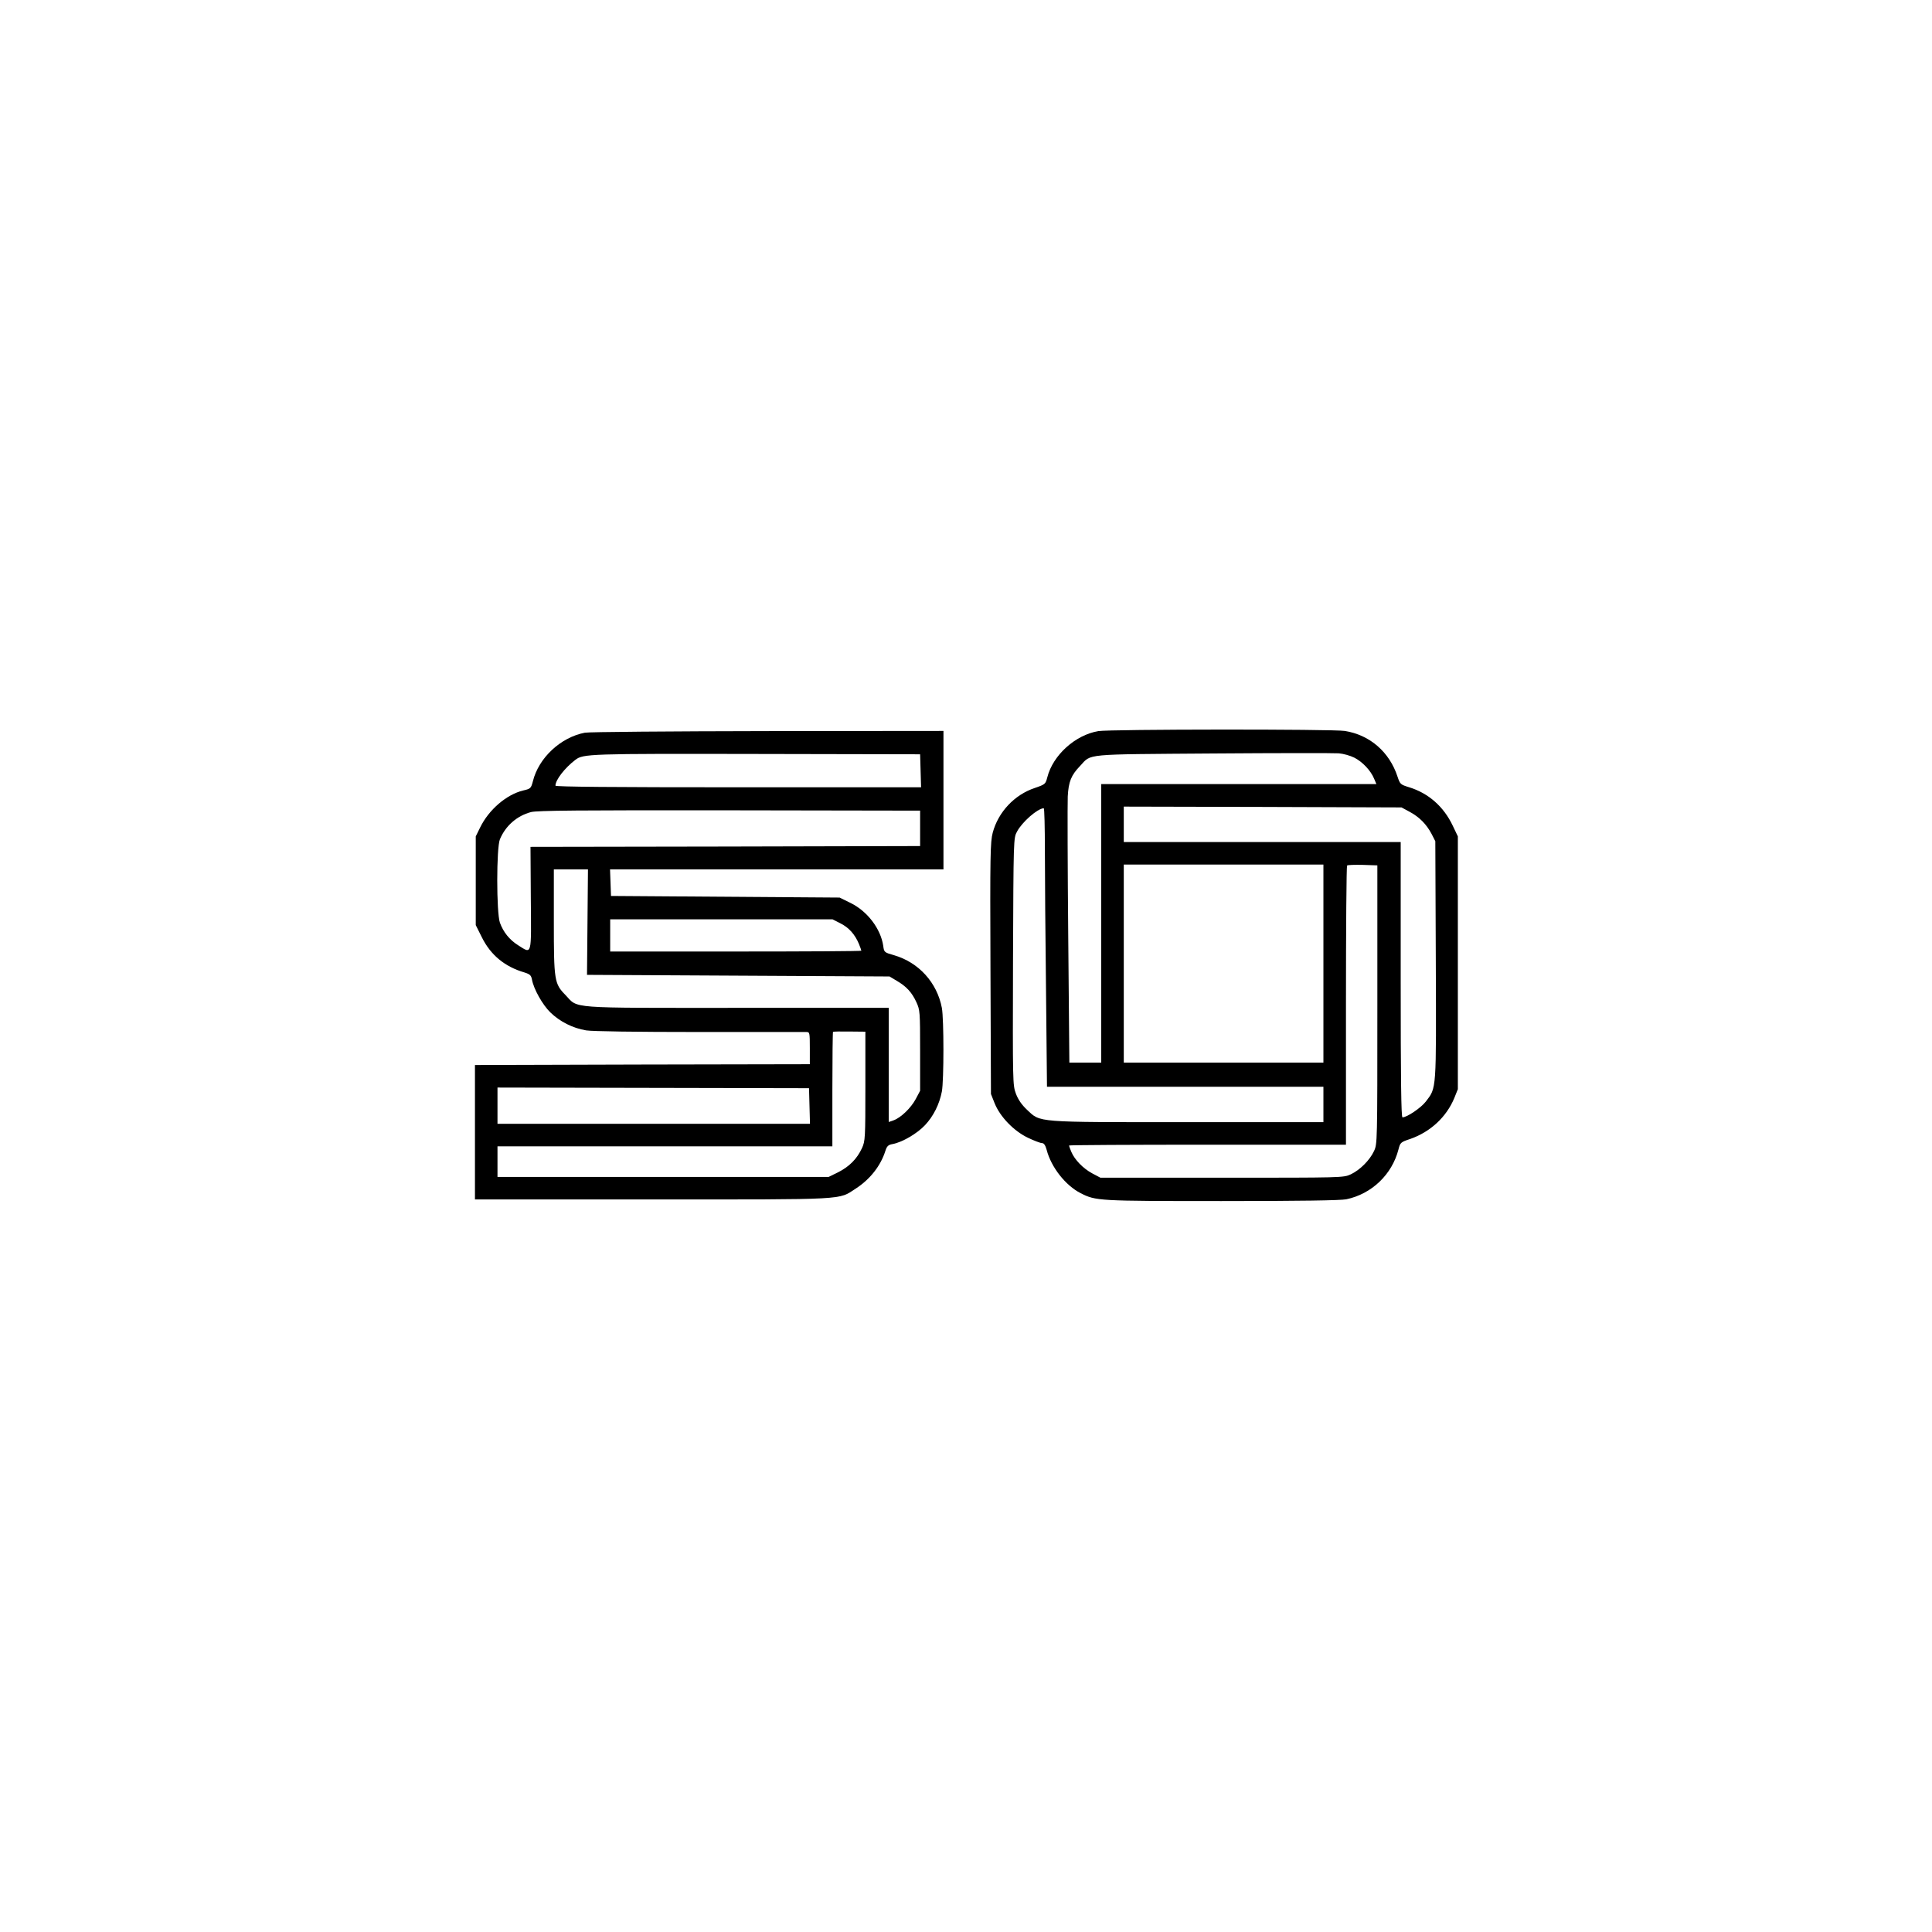 <?xml version="1.0" standalone="no"?>
<!DOCTYPE svg PUBLIC "-//W3C//DTD SVG 20010904//EN"
 "http://www.w3.org/TR/2001/REC-SVG-20010904/DTD/svg10.dtd">
<svg version="1.0" xmlns="http://www.w3.org/2000/svg"
 width="12" height="12" viewBox="0 0 1200 1200"
 preserveAspectRatio="xMidYMid meet">

<g transform="translate(0,1200) scale(0.1,-0.1)"
fill="#000000" stroke="none">
<path d="M6822 7459 c-143 -24 -282 -149 -317 -287 -11 -42 -13 -44 -77 -66
-127 -42 -228 -150 -262 -278 -15 -57 -17 -137 -14 -843 l3 -780 23 -58 c34
-84 119 -172 207 -214 38 -18 77 -33 87 -33 12 0 21 -13 29 -42 28 -108 117
-221 211 -269 95 -48 105 -49 875 -49 493 0 739 4 775 11 158 33 284 154 324
309 11 43 13 46 74 66 125 44 224 136 273 254 l22 55 0 785 0 785 -32 67 c-56
118 -150 201 -270 238 -55 17 -57 19 -73 67 -50 152 -171 258 -327 283 -73 12
-1458 11 -1531 -1z m1590 -165 c51 -26 102 -80 123 -131 l14 -33 -854 0 -855
0 0 -865 0 -865 -99 0 -99 0 -7 785 c-4 432 -5 822 -3 868 5 92 21 132 77 190
72 77 13 71 826 77 402 3 753 3 780 1 28 -2 71 -14 97 -27z m343 -336 c60 -32
105 -77 137 -138 l23 -45 3 -739 c3 -819 5 -790 -62 -878 -30 -39 -117 -98
-145 -98 -8 0 -11 233 -11 855 l0 855 -860 0 -860 0 0 110 0 110 863 -2 862
-3 50 -27z m-2265 -241 c0 -145 3 -534 7 -865 l6 -602 859 0 858 0 0 -110 0
-110 -843 0 c-956 0 -912 -3 -998 77 -33 31 -55 63 -69 100 -20 54 -20 69 -18
822 3 764 3 766 25 806 32 60 127 143 166 145 4 0 7 -119 7 -263z m1730 -702
l0 -615 -620 0 -620 0 0 615 0 615 620 0 620 0 0 -615z m335 -255 c0 -860 0
-865 -21 -910 -27 -57 -87 -117 -144 -144 -45 -21 -52 -21 -800 -21 l-755 0
-51 27 c-56 30 -109 84 -130 134 -8 19 -14 36 -14 39 0 3 387 5 860 5 l860 0
0 863 c0 475 3 867 7 871 4 4 48 5 98 4 l90 -3 0 -865z"/>
<path d="M3632 7449 c-150 -29 -286 -156 -322 -301 -12 -45 -14 -47 -61 -58
-103 -25 -213 -119 -267 -230 l-27 -55 0 -276 0 -275 38 -76 c54 -109 141
-182 264 -218 35 -11 42 -18 47 -44 11 -60 66 -157 114 -204 60 -58 139 -98
223 -112 40 -6 305 -10 704 -10 352 0 650 0 663 0 21 0 22 -3 22 -100 l0 -100
-1040 -2 -1040 -3 0 -418 0 -417 1103 0 c1225 0 1152 -4 1263 68 88 57 154
141 183 233 10 31 18 38 45 43 60 11 152 65 201 117 53 56 90 131 105 209 13
68 13 452 0 520 -30 157 -143 282 -297 327 -60 17 -62 18 -67 58 -16 107 -99
216 -204 267 l-67 33 -710 5 -710 5 -3 83 -3 82 1036 0 1035 0 0 430 0 430
-1092 -1 c-601 -1 -1112 -5 -1136 -10z m2086 -236 l3 -103 -1136 0 c-779 0
-1135 3 -1135 10 0 36 58 110 123 160 50 38 80 39 1127 37 l1015 -2 3 -102z
m-3 -358 l0 -110 -1210 -3 -1210 -2 2 -320 c3 -363 8 -346 -79 -291 -54 34
-92 82 -113 140 -22 63 -22 465 0 518 35 84 106 146 193 169 37 10 302 12
1232 11 l1185 -2 0 -110z m-2066 -582 l-3 -328 939 -5 940 -5 45 -27 c60 -35
94 -72 122 -133 22 -48 23 -60 23 -300 l0 -250 -27 -51 c-30 -56 -93 -117
-139 -133 l-29 -10 0 355 0 354 -942 0 c-1064 0 -984 -6 -1066 80 -69 70 -72
90 -72 457 l0 323 106 0 106 0 -3 -327z m1571 -8 c52 -26 90 -68 115 -128 8
-20 15 -39 15 -42 0 -3 -351 -5 -780 -5 l-780 0 0 100 0 100 690 0 691 0 49
-25z m155 -1012 c0 -323 -1 -340 -21 -384 -31 -67 -78 -114 -146 -149 l-61
-30 -1029 0 -1028 0 0 95 0 95 1040 0 1040 0 0 353 c0 195 2 356 4 358 2 2 49
3 103 2 l98 -1 0 -339z m-347 -123 l3 -110 -971 0 -970 0 0 113 0 112 968 -2
967 -2 3 -111z"/>
</g>
</svg>
